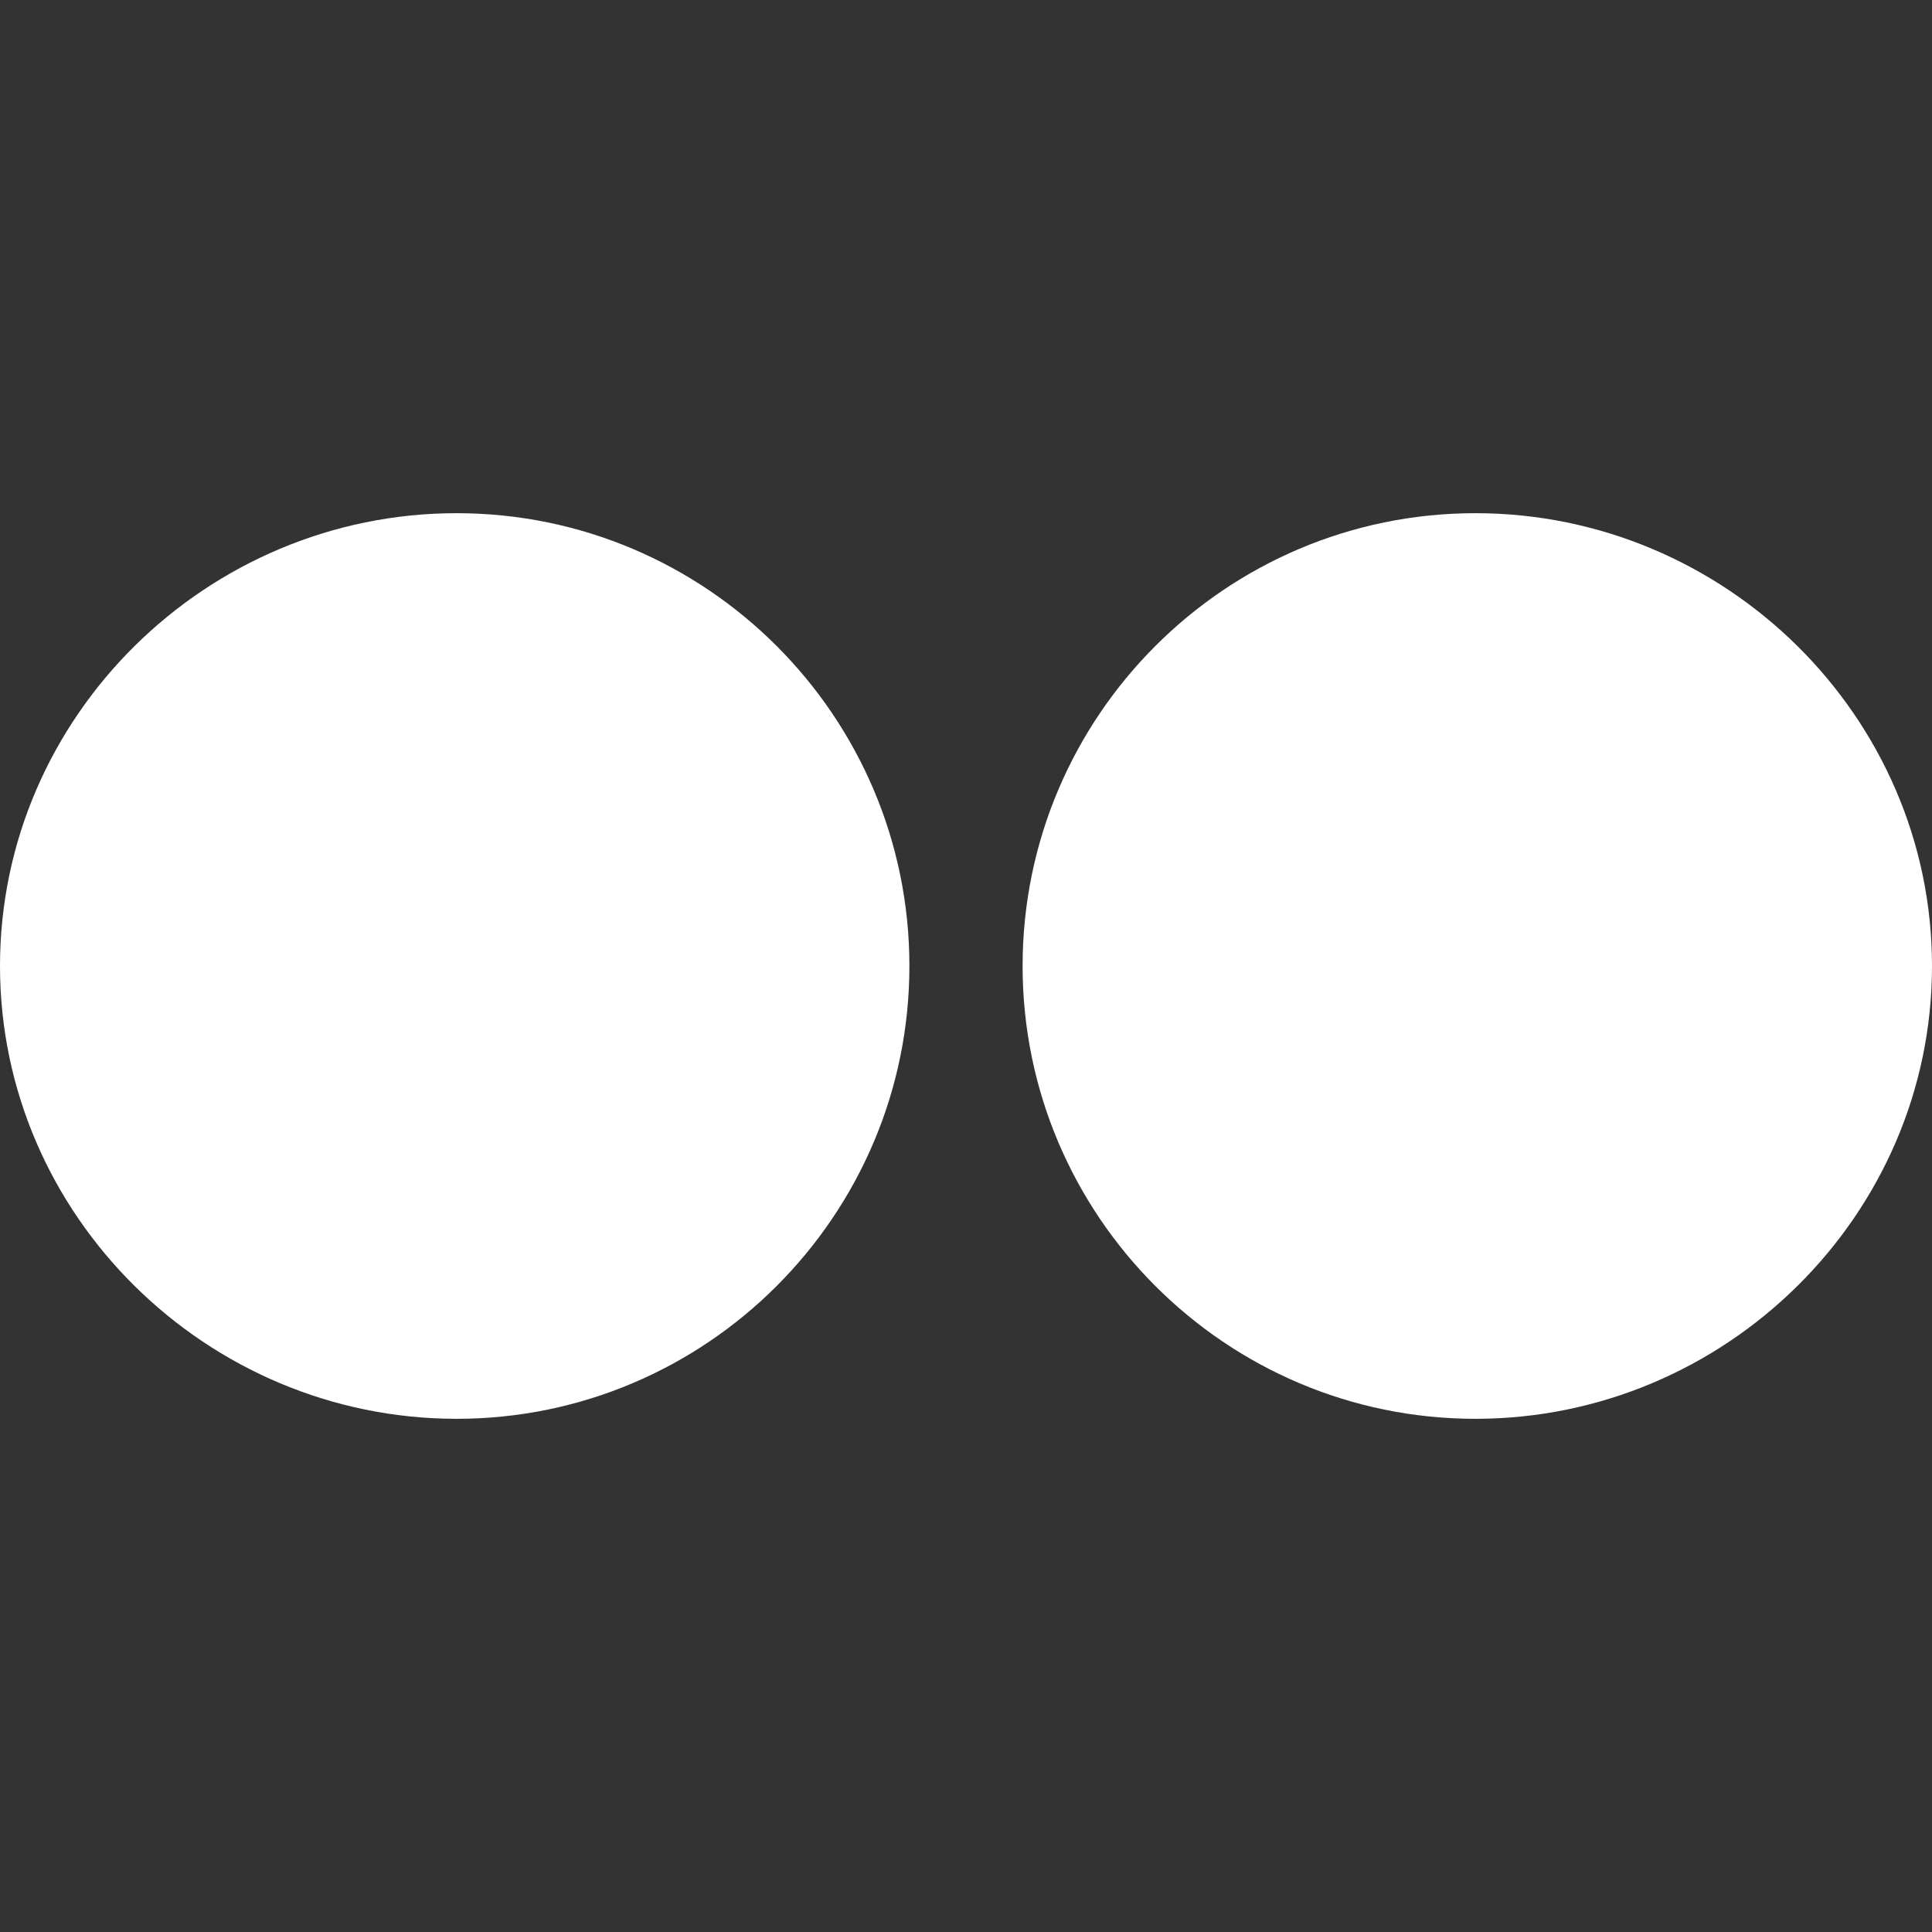 <?xml version="1.0"?>
<svg xmlns="http://www.w3.org/2000/svg" viewBox="0 -136 512 512" width="512px" height="512px" class=""><rect x="0" y="-136" width="512" height="512" fill="#333333" stroke="none"/><g><path d="m121 240c66.168 0 120-53.832 120-120s-53.832-120-120-120-121 53.832-121 120 54.832 120 121 120zm0 0" data-original="#000000" class="active-path" data-old_color="#ffffff" fill="#ffffff"/><path d="m391 240c66.168 0 121-53.832 121-120s-54.832-120-121-120-120 53.832-120 120 53.832 120 120 120zm0 0" data-original="#000000" class="active-path" data-old_color="#ffffff" fill="#ffffff"/></g> </svg>
